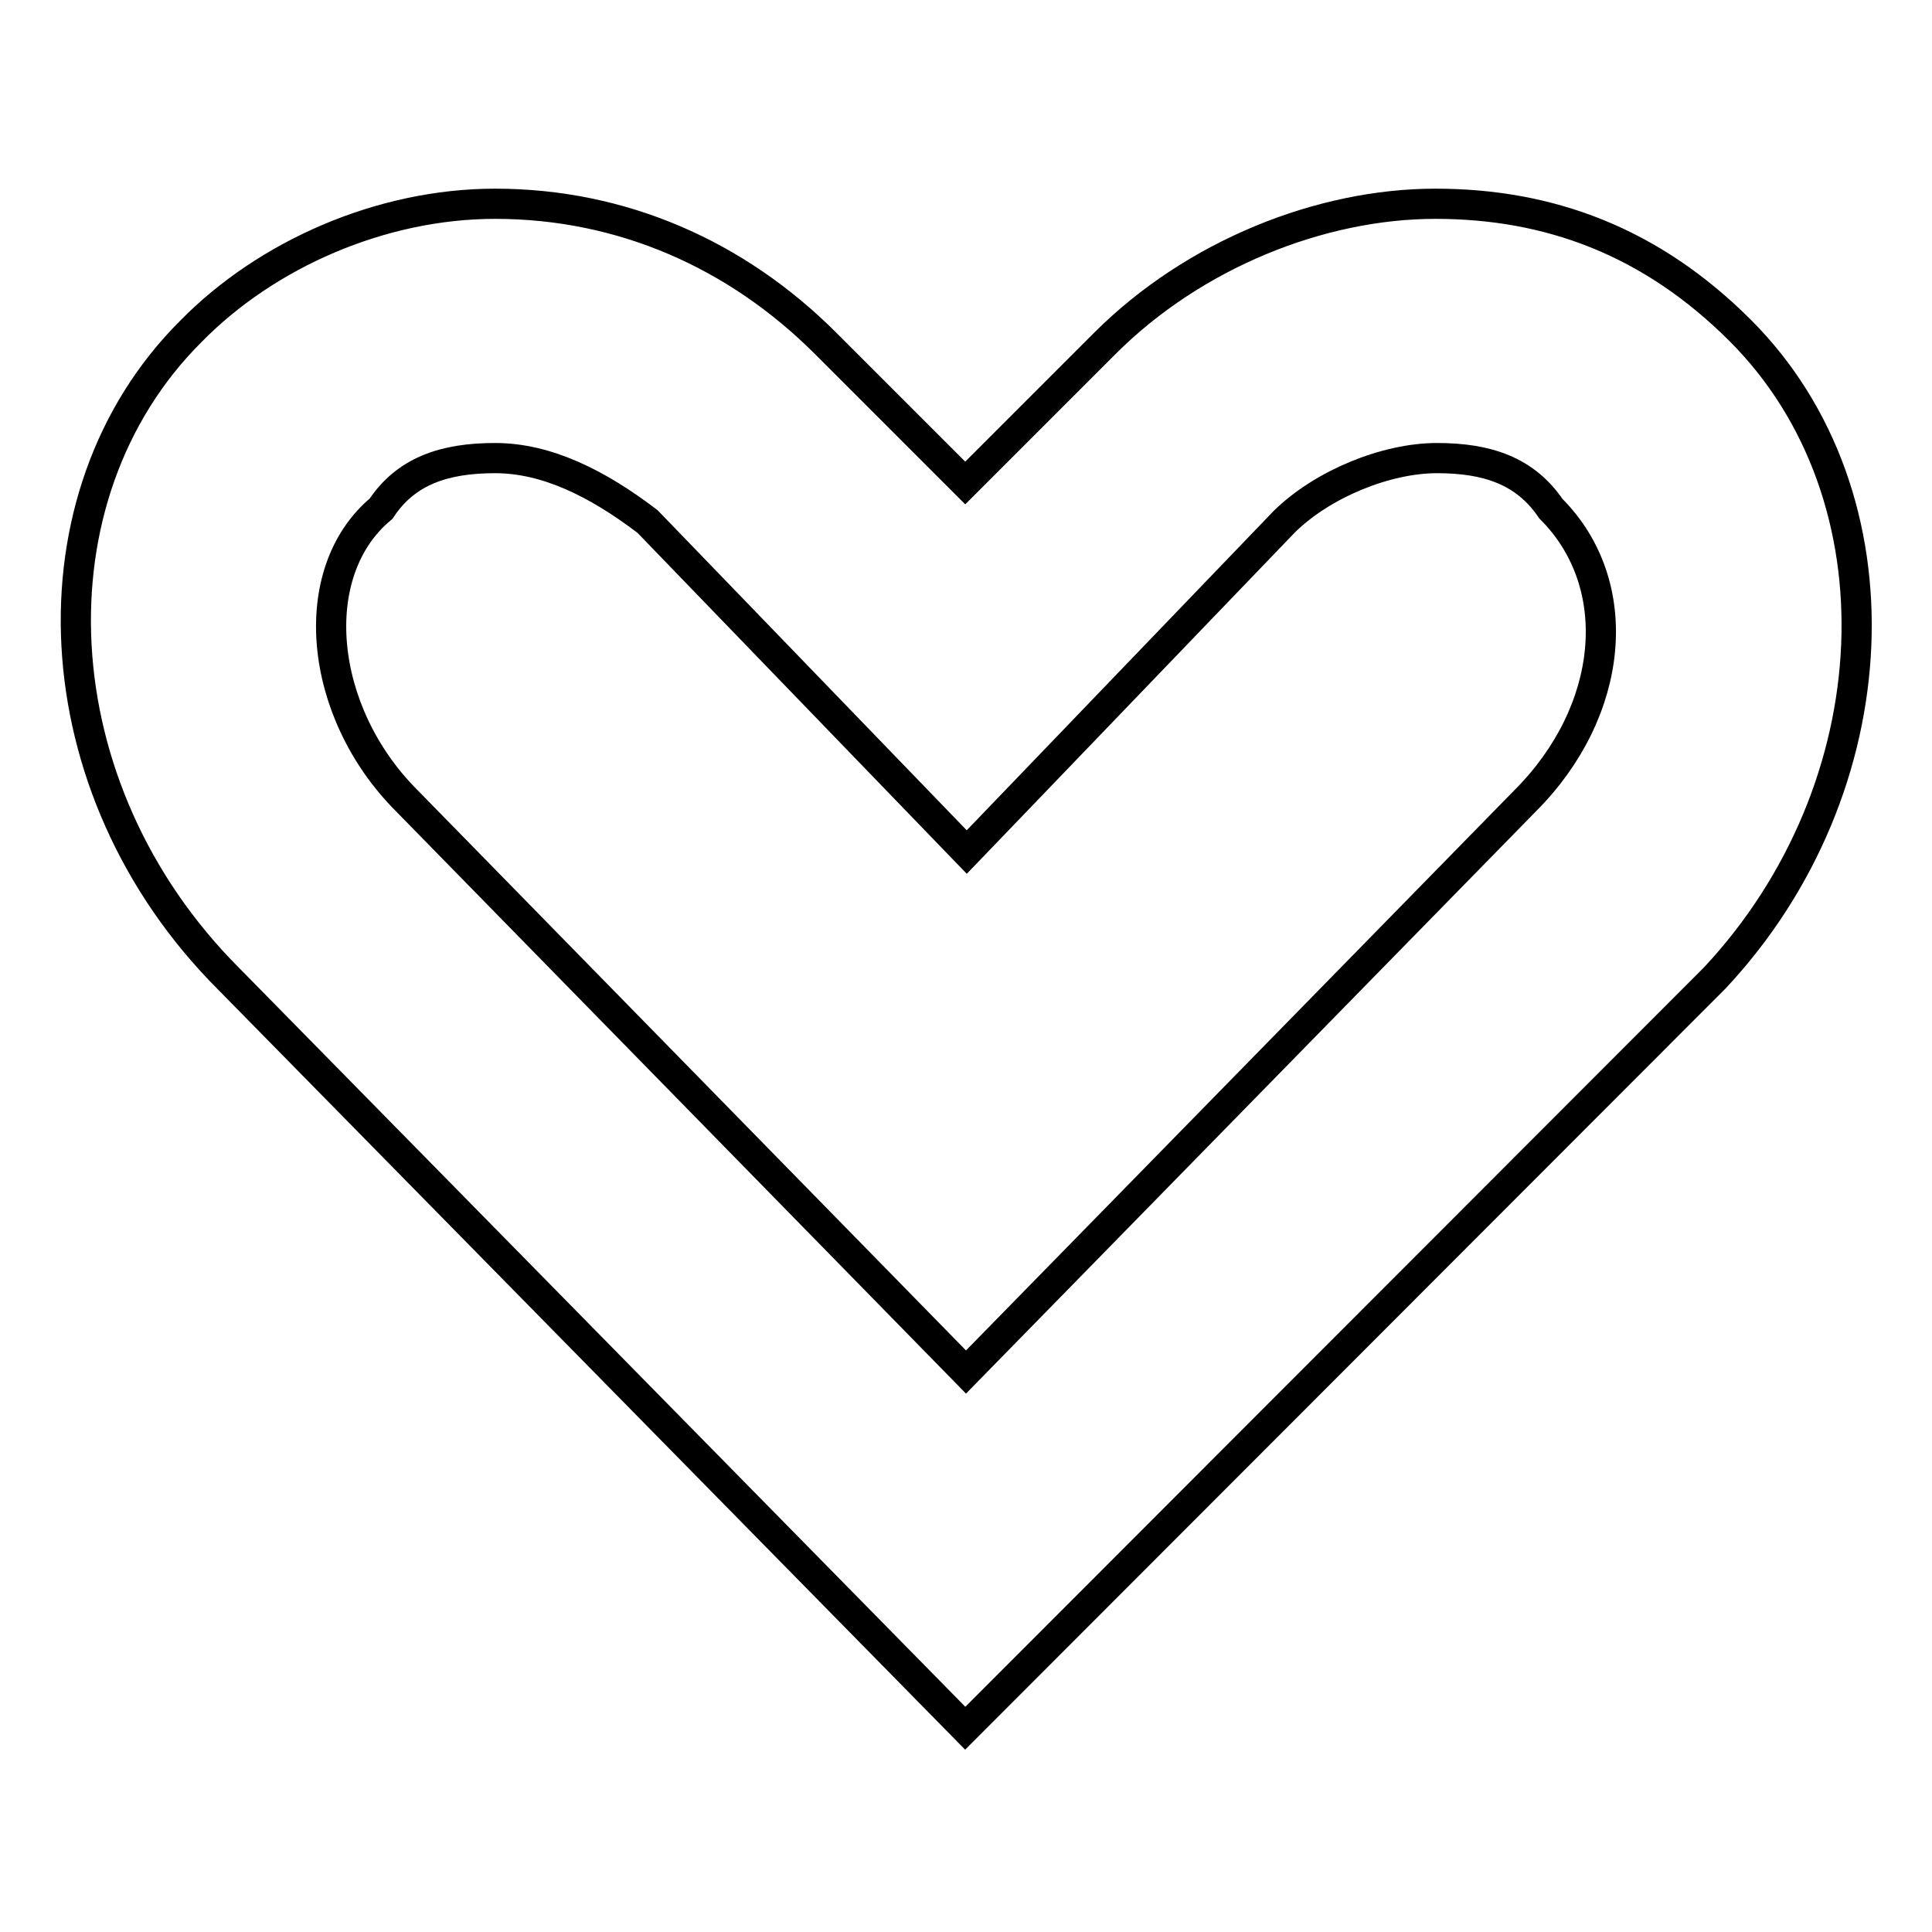 <?xml version="1.0" encoding="utf-8"?>
<!-- Svg Vector Icons : http://www.onlinewebfonts.com/icon -->
<!DOCTYPE svg PUBLIC "-//W3C//DTD SVG 1.1//EN" "http://www.w3.org/Graphics/SVG/1.1/DTD/svg11.dtd">
<svg version="1.1" xmlns="http://www.w3.org/2000/svg" xmlns:xlink="http://www.w3.org/1999/xlink" x="0px" y="0px" viewBox="0 0 256 256" enable-background="new 0 0 256 256" xml:space="preserve">
<g> <path stroke-width="4" fill-opacity="0" stroke="#000000"  d="M127.9,229l-97.6-99.3c-25.2-25.2-26.9-64-5-85.8C35.3,33.7,50.5,27,65.6,27l0,0c16.8,0,32,6.7,43.8,18.5 L127.9,64l18.5-18.5C158.2,33.7,175,27,190.2,27l0,0c15.1,0,28.6,5,40.4,16.8c21.9,21.9,20.2,60.6-3.4,85.8L127.9,229z M65.6,60.7 L65.6,60.7c-6.7,0-11.8,1.7-15.1,6.7c-10.1,8.4-8.4,26.9,3.4,38.7l74.1,75.7l74.1-75.7c11.8-11.8,13.5-28.6,3.4-38.7 c-3.4-5-8.4-6.7-15.1-6.7l0,0c-6.7,0-15.1,3.4-20.2,8.4l-42.1,43.8L85.8,69.1C79.1,64,72.4,60.7,65.6,60.7z"/></g>
</svg>
